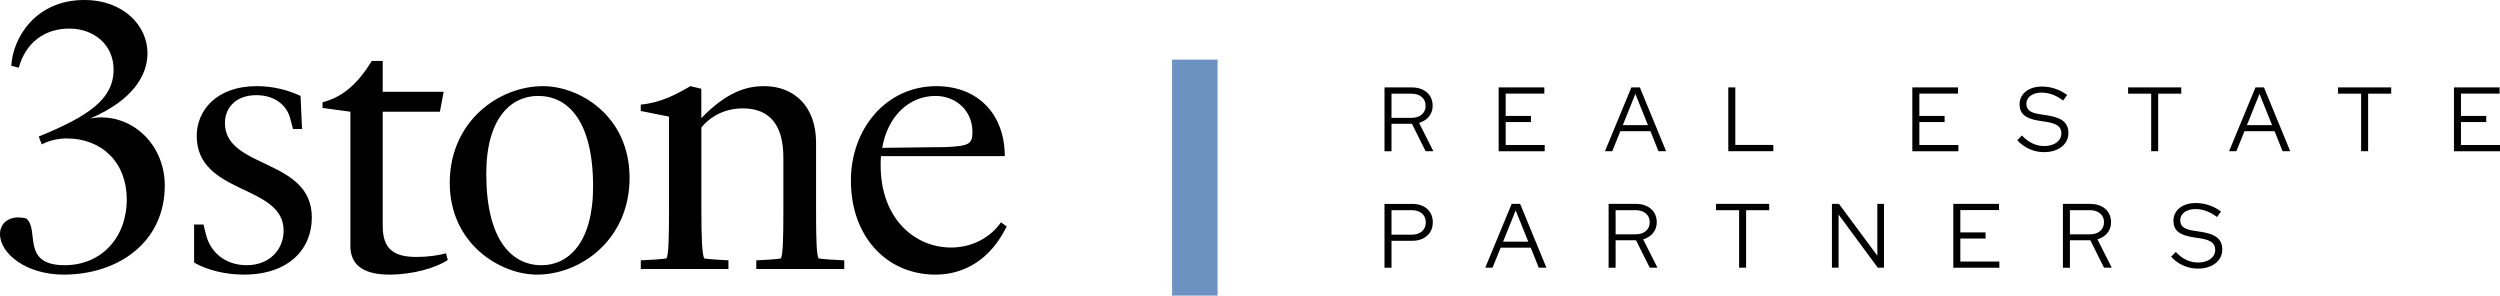 <?xml version="1.0" encoding="UTF-8"?>
<svg id="Laag_1" data-name="Laag 1" xmlns="http://www.w3.org/2000/svg" viewBox="0 0 1000.01 118.25">
  <defs>
    <style>
      .cls-1 {
        fill: #6d91c0;
      }
    </style>
  </defs>
  <g>
    <path d="M374.23,38.37c7.82,0,14.75,5.57,14.75,14.44,0,4.82-1.35,5.57-10.53,6.02l-25.58.3c2.26-12.79,10.83-20.76,21.37-20.76M374.23,109.85c11.44,0,21.97-6.02,28.44-19.26l-2.26-1.66c-4.36,6.17-11.59,10.08-20.01,10.08-14.29,0-28.14-11.29-28.14-32.95,0-1.2,0-2.41.15-3.61h49.5c0-16.7-10.68-27.99-27.39-27.99-20.01,0-34.16,17-34.16,37.77,0,22.57,14.45,37.62,33.86,37.62M337.71,107.59v-3.46c-.9,0-8.88-.45-10.23-.75-.9-1.2-1.05-8.28-1.05-19.26v-27.09c0-14.45-8.73-22.57-20.77-22.57-7.07,0-14.9,2.26-25.13,12.79v-11.74l-4.36-1.05c-5.72,3.31-11.74,6.62-19.86,7.37v2.56l11.29,2.26v37.47c0,10.99-.15,18.06-1.05,19.26-1.36.3-9.48.75-10.23.75v3.46h35.06v-3.46c-.9,0-8.28-.45-9.63-.75-.9-1.2-1.2-8.28-1.2-19.26v-33.1c3.61-4.51,9.48-7.67,16.55-7.67,11.14,0,16.25,7.07,16.25,19.71v21.07c0,10.99-.15,18.06-1.05,19.26-1.36.3-8.88.75-9.78.75v3.46h35.21ZM251.83,71.18c0-24.98-20.16-36.72-34.61-36.72-17.76,0-37.32,14.14-37.32,38.67s20.31,36.72,34.91,36.72c17.61,0,37.02-14.14,37.02-38.67M237.24,74.64c0,22.27-9.78,31.45-20.61,31.45-12.04,0-22.12-10.23-22.12-36.57,0-22.12,9.78-31.15,20.76-31.15,11.89,0,21.97,9.93,21.97,36.26M155.8,109.85c9.33,0,18.66-2.71,23.32-5.87l-.75-2.71c-2.56.9-7.37,1.51-11.74,1.51-8.58,0-13.54-2.71-13.54-12.34v-45.75h22.87l1.51-7.98h-24.38v-12.34h-4.36l-2.26,3.46c-5.57,7.83-11.13,11.44-17.45,13.09v2.26l11.14,1.51v53.72c0,8.58,6.62,11.44,15.65,11.44M97.49,109.85c17.91,0,27.24-10.08,27.24-22.87,0-23.78-34.76-19.26-34.76-37.77,0-6.47,4.82-11.14,12.49-11.14,8.58,0,12.49,5.12,13.54,9.03l1.21,4.51h3.61l-.6-13.24c-4.82-2.26-10.83-3.91-17.45-3.91-16.55,0-24.08,10.08-24.08,19.86,0,23.78,34.76,19.26,34.76,37.92,0,7.68-5.72,13.84-14.75,13.84s-14.6-5.57-16.25-12.04l-1.05-4.21h-3.76v15.2c5.12,3.01,12.64,4.82,19.86,4.82M25.43,109.85c21.67,0,40.48-12.79,40.48-35.66,0-15.2-11.29-27.24-25.58-27.24-1.36,0-2.71.15-4.21.45,17-7.37,22.87-17.15,22.87-26.18C58.99,10.38,49.51,0,33.71,0,14.14,0,5.12,15.2,4.51,26.33l3.01.75c2.71-9.93,10.23-15.65,20.16-15.65s17.76,6.47,17.76,16.4c0,11.89-10.08,18.66-29.94,26.79l1.2,3.16c2.11-1.21,5.87-2.41,9.93-2.41,14.3,0,24.08,9.78,24.08,24.38,0,15.35-10.23,26.33-24.83,26.33-17.61,0-9.93-14.14-15.35-18.66-.75-.3-2.26-.45-3.31-.45C3.16,86.98,0,89.53,0,93.6,0,101.57,10.68,109.85,25.43,109.85"/>
    <path d="M884.23,106.48c1.47-.64,2.62-1.54,3.45-2.7.83-1.15,1.24-2.47,1.24-3.96,0-1.99-.63-3.54-1.9-4.65-1.26-1.11-3.29-1.89-6.09-2.35l-3.65-.58c-1.85-.29-3.17-.75-3.97-1.39-.8-.63-1.2-1.54-1.2-2.73,0-.9.26-1.68.77-2.35.51-.67,1.23-1.19,2.15-1.57.92-.38,1.99-.57,3.21-.57,2.92,0,5.77,1.06,8.57,3.17l1.6-2.19c-1.44-1.09-3.02-1.93-4.76-2.52-1.74-.58-3.51-.88-5.31-.88s-3.34.3-4.69.89c-1.35.6-2.4,1.43-3.15,2.5-.75,1.07-1.13,2.31-1.13,3.72,0,1.8.58,3.22,1.75,4.27,1.17,1.05,2.98,1.77,5.43,2.19l3.68.58c2.09.34,3.59.86,4.5,1.57.91.7,1.37,1.71,1.37,3.03,0,.97-.29,1.84-.88,2.61-.58.77-1.39,1.36-2.42,1.79-1.04.43-2.22.64-3.56.64-1.66,0-3.23-.35-4.72-1.06-1.5-.7-2.9-1.76-4.21-3.17l-1.86,1.93c1.41,1.53,3.04,2.7,4.89,3.52,1.85.81,3.78,1.22,5.8,1.22s3.61-.32,5.09-.97M827.97,84.07h7.95c1.73,0,3.11.44,4.14,1.31,1.03.88,1.55,2.04,1.55,3.5s-.52,2.66-1.55,3.54c-1.03.88-2.41,1.31-4.14,1.31h-7.95v-9.66ZM827.97,107.08v-10.98h8.17l5.47,10.98h3.1l-5.72-11.34c1.65-.49,2.97-1.33,3.96-2.53.98-1.2,1.48-2.64,1.48-4.32,0-1.48-.35-2.77-1.04-3.87-.69-1.09-1.66-1.94-2.9-2.55-1.24-.61-2.7-.91-4.38-.91h-10.94v25.53h2.81ZM799.75,107.08v-2.48h-15.61v-9.19h10.1v-2.44h-10.1v-8.93h15.46v-2.48h-18.27v25.53h18.41ZM735.44,107.08v-21.26l15.68,21.26h2.48v-25.53h-2.66v20.71l-15.35-20.71h-2.81v25.53h2.66ZM698.45,107.08v-23.01h9.23v-2.52h-21.26v2.52h9.23v23.01h2.81ZM646.25,84.07h7.95c1.73,0,3.11.44,4.14,1.31,1.03.88,1.55,2.04,1.55,3.5s-.52,2.66-1.55,3.54c-1.03.88-2.41,1.31-4.14,1.31h-7.95v-9.66ZM646.25,107.08v-10.98h8.17l5.47,10.98h3.1l-5.72-11.34c1.65-.49,2.97-1.33,3.96-2.53.98-1.2,1.48-2.64,1.48-4.32,0-1.48-.35-2.77-1.04-3.87-.69-1.09-1.66-1.94-2.9-2.55-1.24-.61-2.7-.91-4.38-.91h-10.94v25.53h2.81ZM606.28,84.15l5.03,12.51h-10.06l5.03-12.51ZM597.02,107.08l3.25-8.02h12.03l3.21,8.02h3.06l-10.5-25.53h-3.39l-10.57,25.53h2.92ZM556.61,84.07h8.06c1.73,0,3.1.44,4.12,1.31,1.02.88,1.53,2.07,1.53,3.57s-.51,2.7-1.53,3.59-2.39,1.33-4.12,1.33h-8.06v-9.81ZM556.61,107.08v-10.76h8.28c1.65,0,3.1-.31,4.34-.93,1.24-.62,2.2-1.48,2.88-2.59.68-1.11,1.02-2.4,1.02-3.88s-.34-2.78-1.02-3.88-1.63-1.96-2.86-2.57c-1.23-.61-2.68-.91-4.36-.91h-11.09v25.53h2.81Z"/>
    <path d="M1000.01,60.49v-2.48h-15.61v-9.19h10.1v-2.44h-10.1v-8.93h15.46v-2.48h-18.27v25.53h18.41ZM947.26,60.49v-23.01h9.23v-2.52h-21.26v2.52h9.23v23.01h2.81ZM903.81,37.55l5.03,12.51h-10.06l5.03-12.51ZM894.55,60.49l3.25-8.02h12.03l3.21,8.02h3.06l-10.5-25.53h-3.39l-10.57,25.53h2.92ZM863.28,60.49v-23.01h9.23v-2.52h-21.26v2.52h9.23v23.01h2.81ZM822.69,59.89c1.47-.64,2.62-1.54,3.45-2.7.83-1.15,1.24-2.47,1.24-3.96,0-1.99-.63-3.54-1.9-4.65-1.26-1.11-3.29-1.89-6.09-2.35l-3.65-.58c-1.85-.29-3.17-.75-3.97-1.39s-1.2-1.54-1.2-2.73c0-.9.26-1.68.77-2.35.51-.67,1.23-1.19,2.15-1.57.92-.38,1.99-.57,3.21-.57,2.92,0,5.77,1.06,8.57,3.17l1.6-2.19c-1.43-1.09-3.02-1.93-4.76-2.52s-3.51-.88-5.31-.88-3.34.3-4.69.89-2.4,1.43-3.15,2.5c-.75,1.07-1.13,2.31-1.13,3.72,0,1.8.58,3.22,1.75,4.27,1.17,1.05,2.98,1.77,5.43,2.19l3.68.58c2.09.34,3.59.86,4.5,1.57.91.7,1.37,1.71,1.37,3.03,0,.97-.29,1.84-.88,2.61-.58.77-1.39,1.36-2.42,1.79-1.03.43-2.22.64-3.56.64-1.65,0-3.23-.35-4.72-1.06s-2.9-1.76-4.21-3.17l-1.86,1.93c1.41,1.53,3.04,2.7,4.89,3.52,1.85.81,3.78,1.22,5.8,1.22s3.62-.32,5.09-.97M783.36,60.49v-2.48h-15.61v-9.19h10.1v-2.44h-10.1v-8.93h15.46v-2.48h-18.27v25.53h18.41ZM709.34,60.49v-2.52h-15.21v-23.01h-2.81v25.53h18.01ZM654.16,37.55l5.03,12.51h-10.06l5.03-12.51ZM644.9,60.49l3.25-8.02h12.03l3.21,8.02h3.06l-10.5-25.53h-3.39l-10.57,25.53h2.92ZM617.89,60.49v-2.48h-15.61v-9.19h10.1v-2.44h-10.1v-8.93h15.46v-2.48h-18.27v25.53h18.41ZM556.61,37.48h7.95c1.73,0,3.11.44,4.14,1.31,1.03.88,1.55,2.04,1.55,3.5s-.52,2.66-1.55,3.54c-1.03.88-2.41,1.31-4.14,1.31h-7.95v-9.66ZM556.61,60.49v-10.98h8.17l5.47,10.98h3.1l-5.72-11.34c1.65-.49,2.97-1.33,3.96-2.53.98-1.2,1.48-2.64,1.48-4.32,0-1.48-.35-2.77-1.04-3.87-.69-1.09-1.66-1.94-2.9-2.55s-2.7-.91-4.38-.91h-10.94v25.53h2.81Z"/>
  </g>
  <rect class="cls-1" x="468.84" y="23.84" width="18.2" height="94.41"/>
</svg>